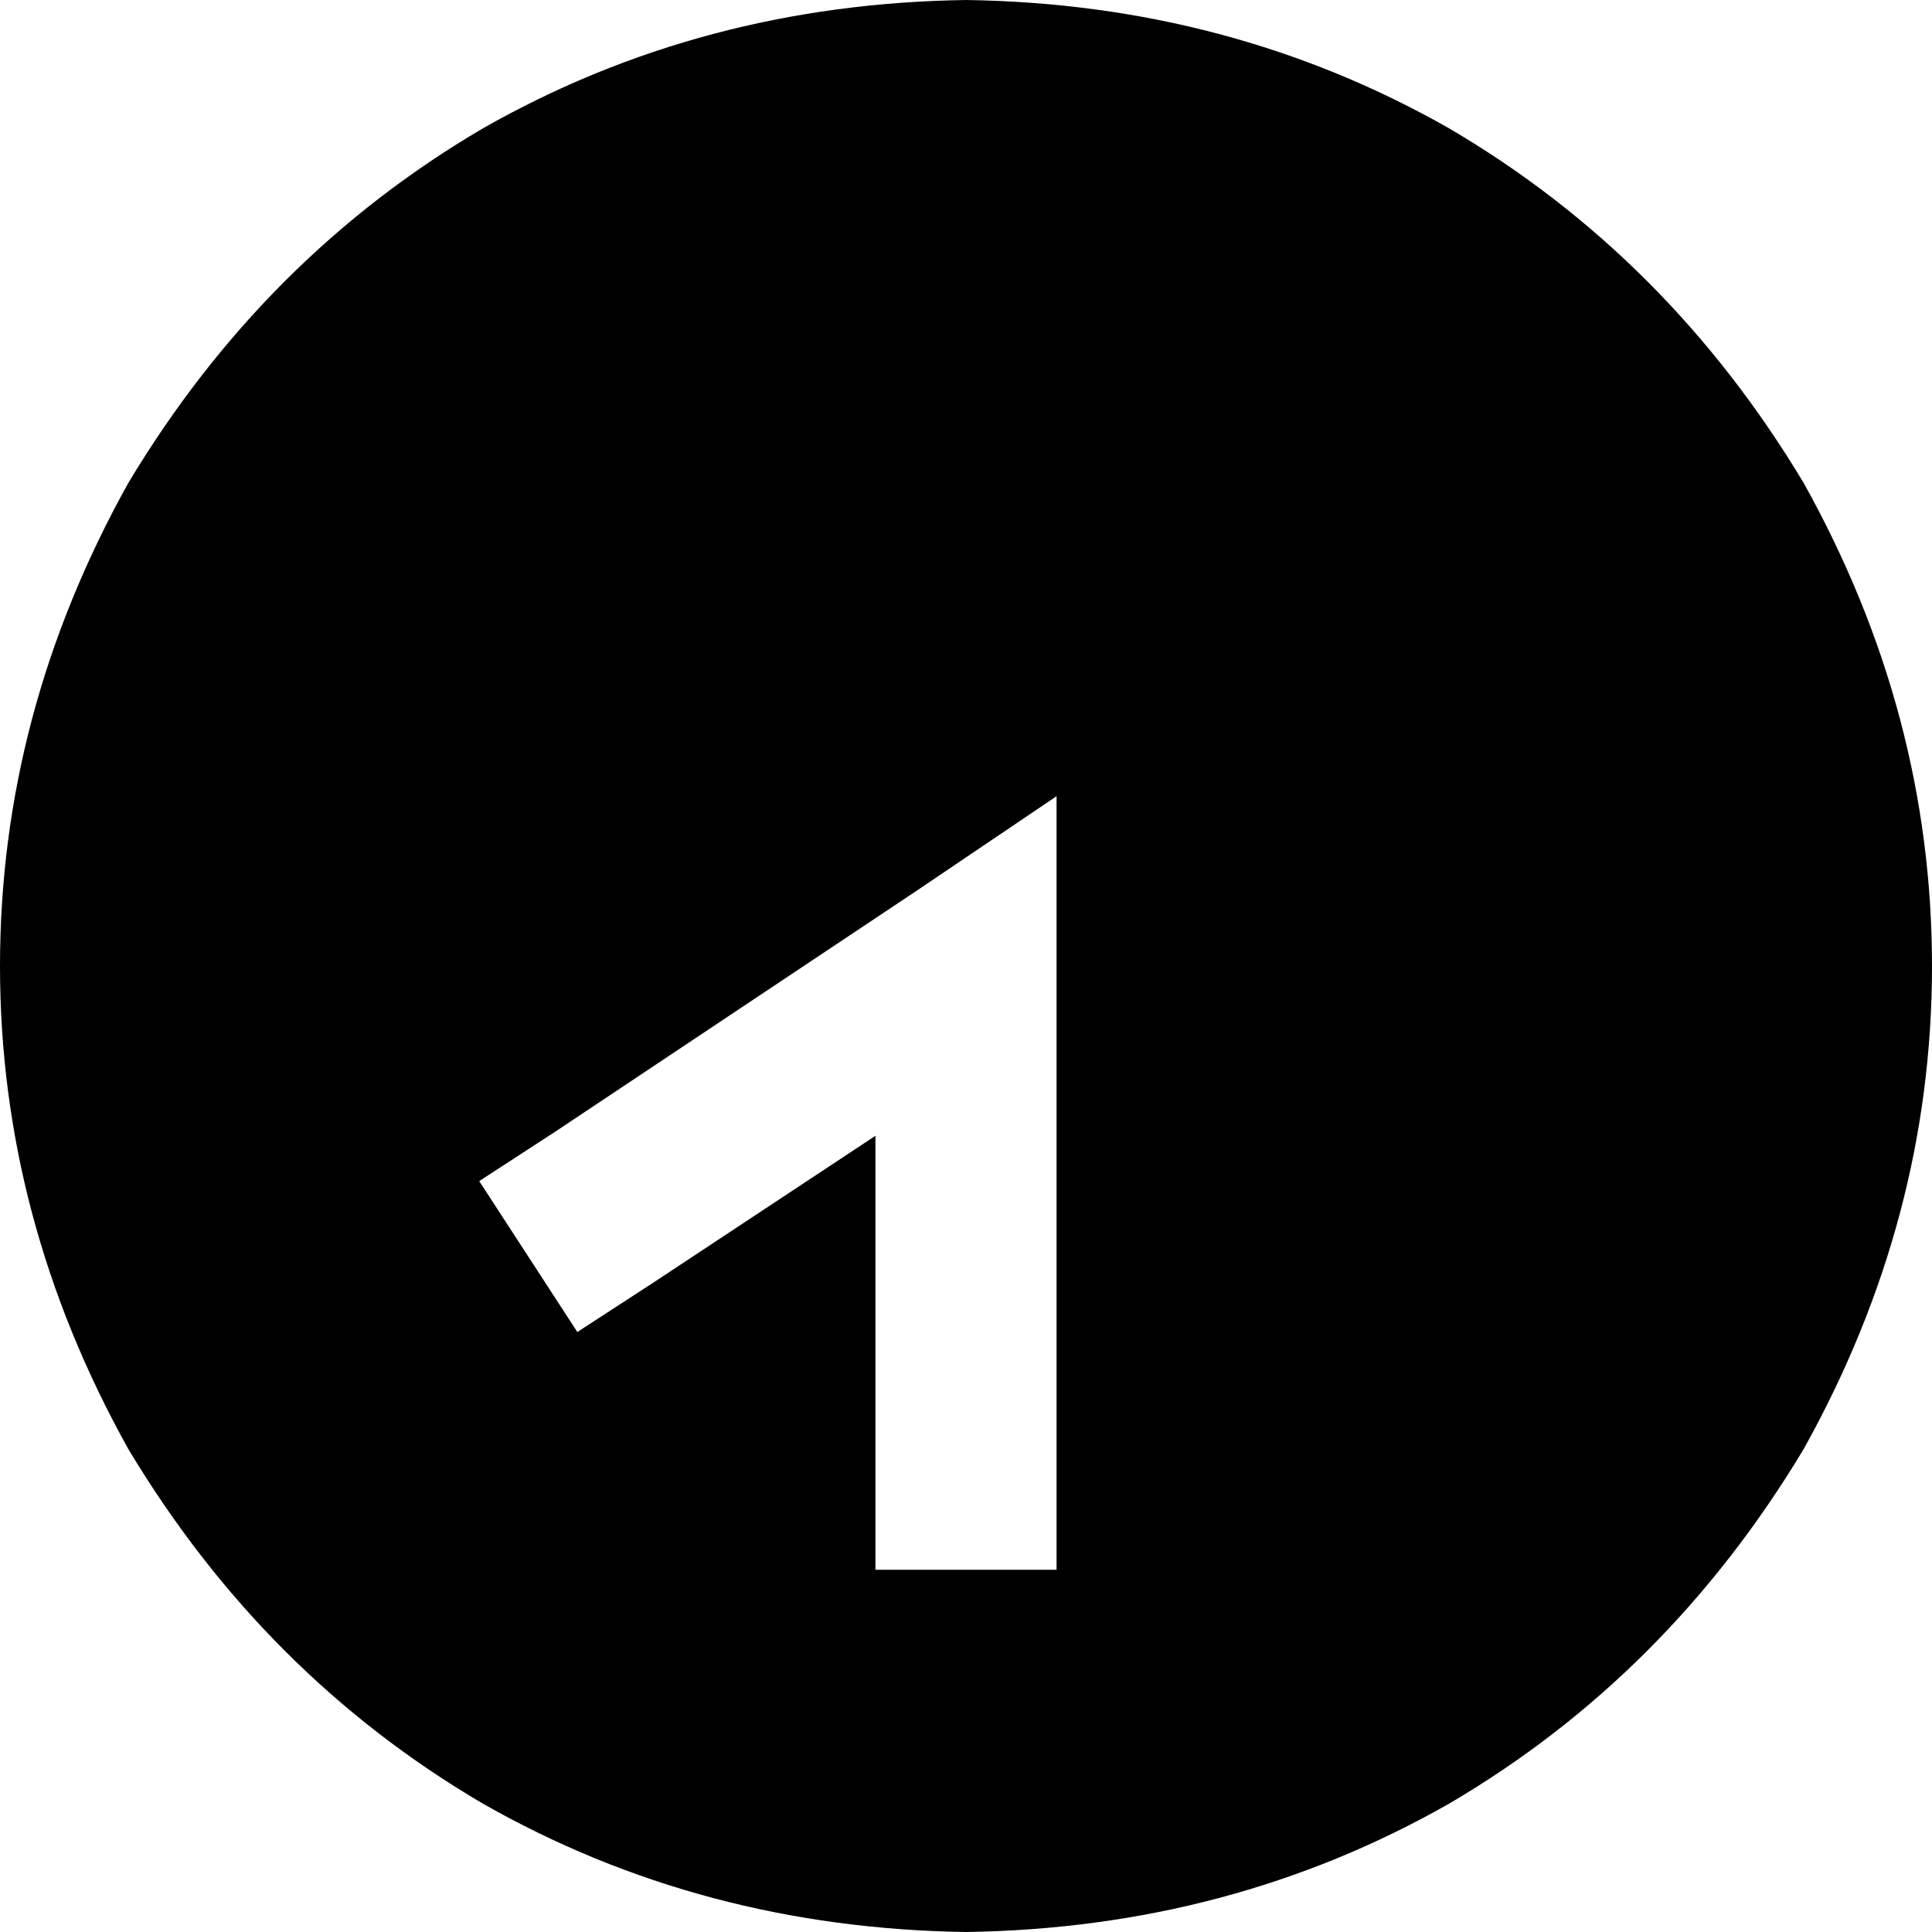 <svg xmlns="http://www.w3.org/2000/svg" viewBox="0 0 512 512">
  <path d="M 256 0 Q 186 1 128 34 L 128 34 L 128 34 Q 70 68 34 128 Q 0 189 0 256 Q 0 323 34 384 Q 70 444 128 478 Q 186 511 256 512 Q 326 511 384 478 Q 442 444 478 384 Q 512 323 512 256 Q 512 189 478 128 Q 442 68 384 34 Q 326 1 256 0 L 256 0 Z M 232 392 L 232 301 L 232 392 L 232 301 L 173 340 L 173 340 L 153 353 L 153 353 L 127 313 L 127 313 L 147 300 L 147 300 L 243 236 L 243 236 L 280 211 L 280 211 L 280 256 L 280 256 L 280 392 L 280 392 L 280 416 L 280 416 L 232 416 L 232 416 L 232 392 L 232 392 Z" />
</svg>